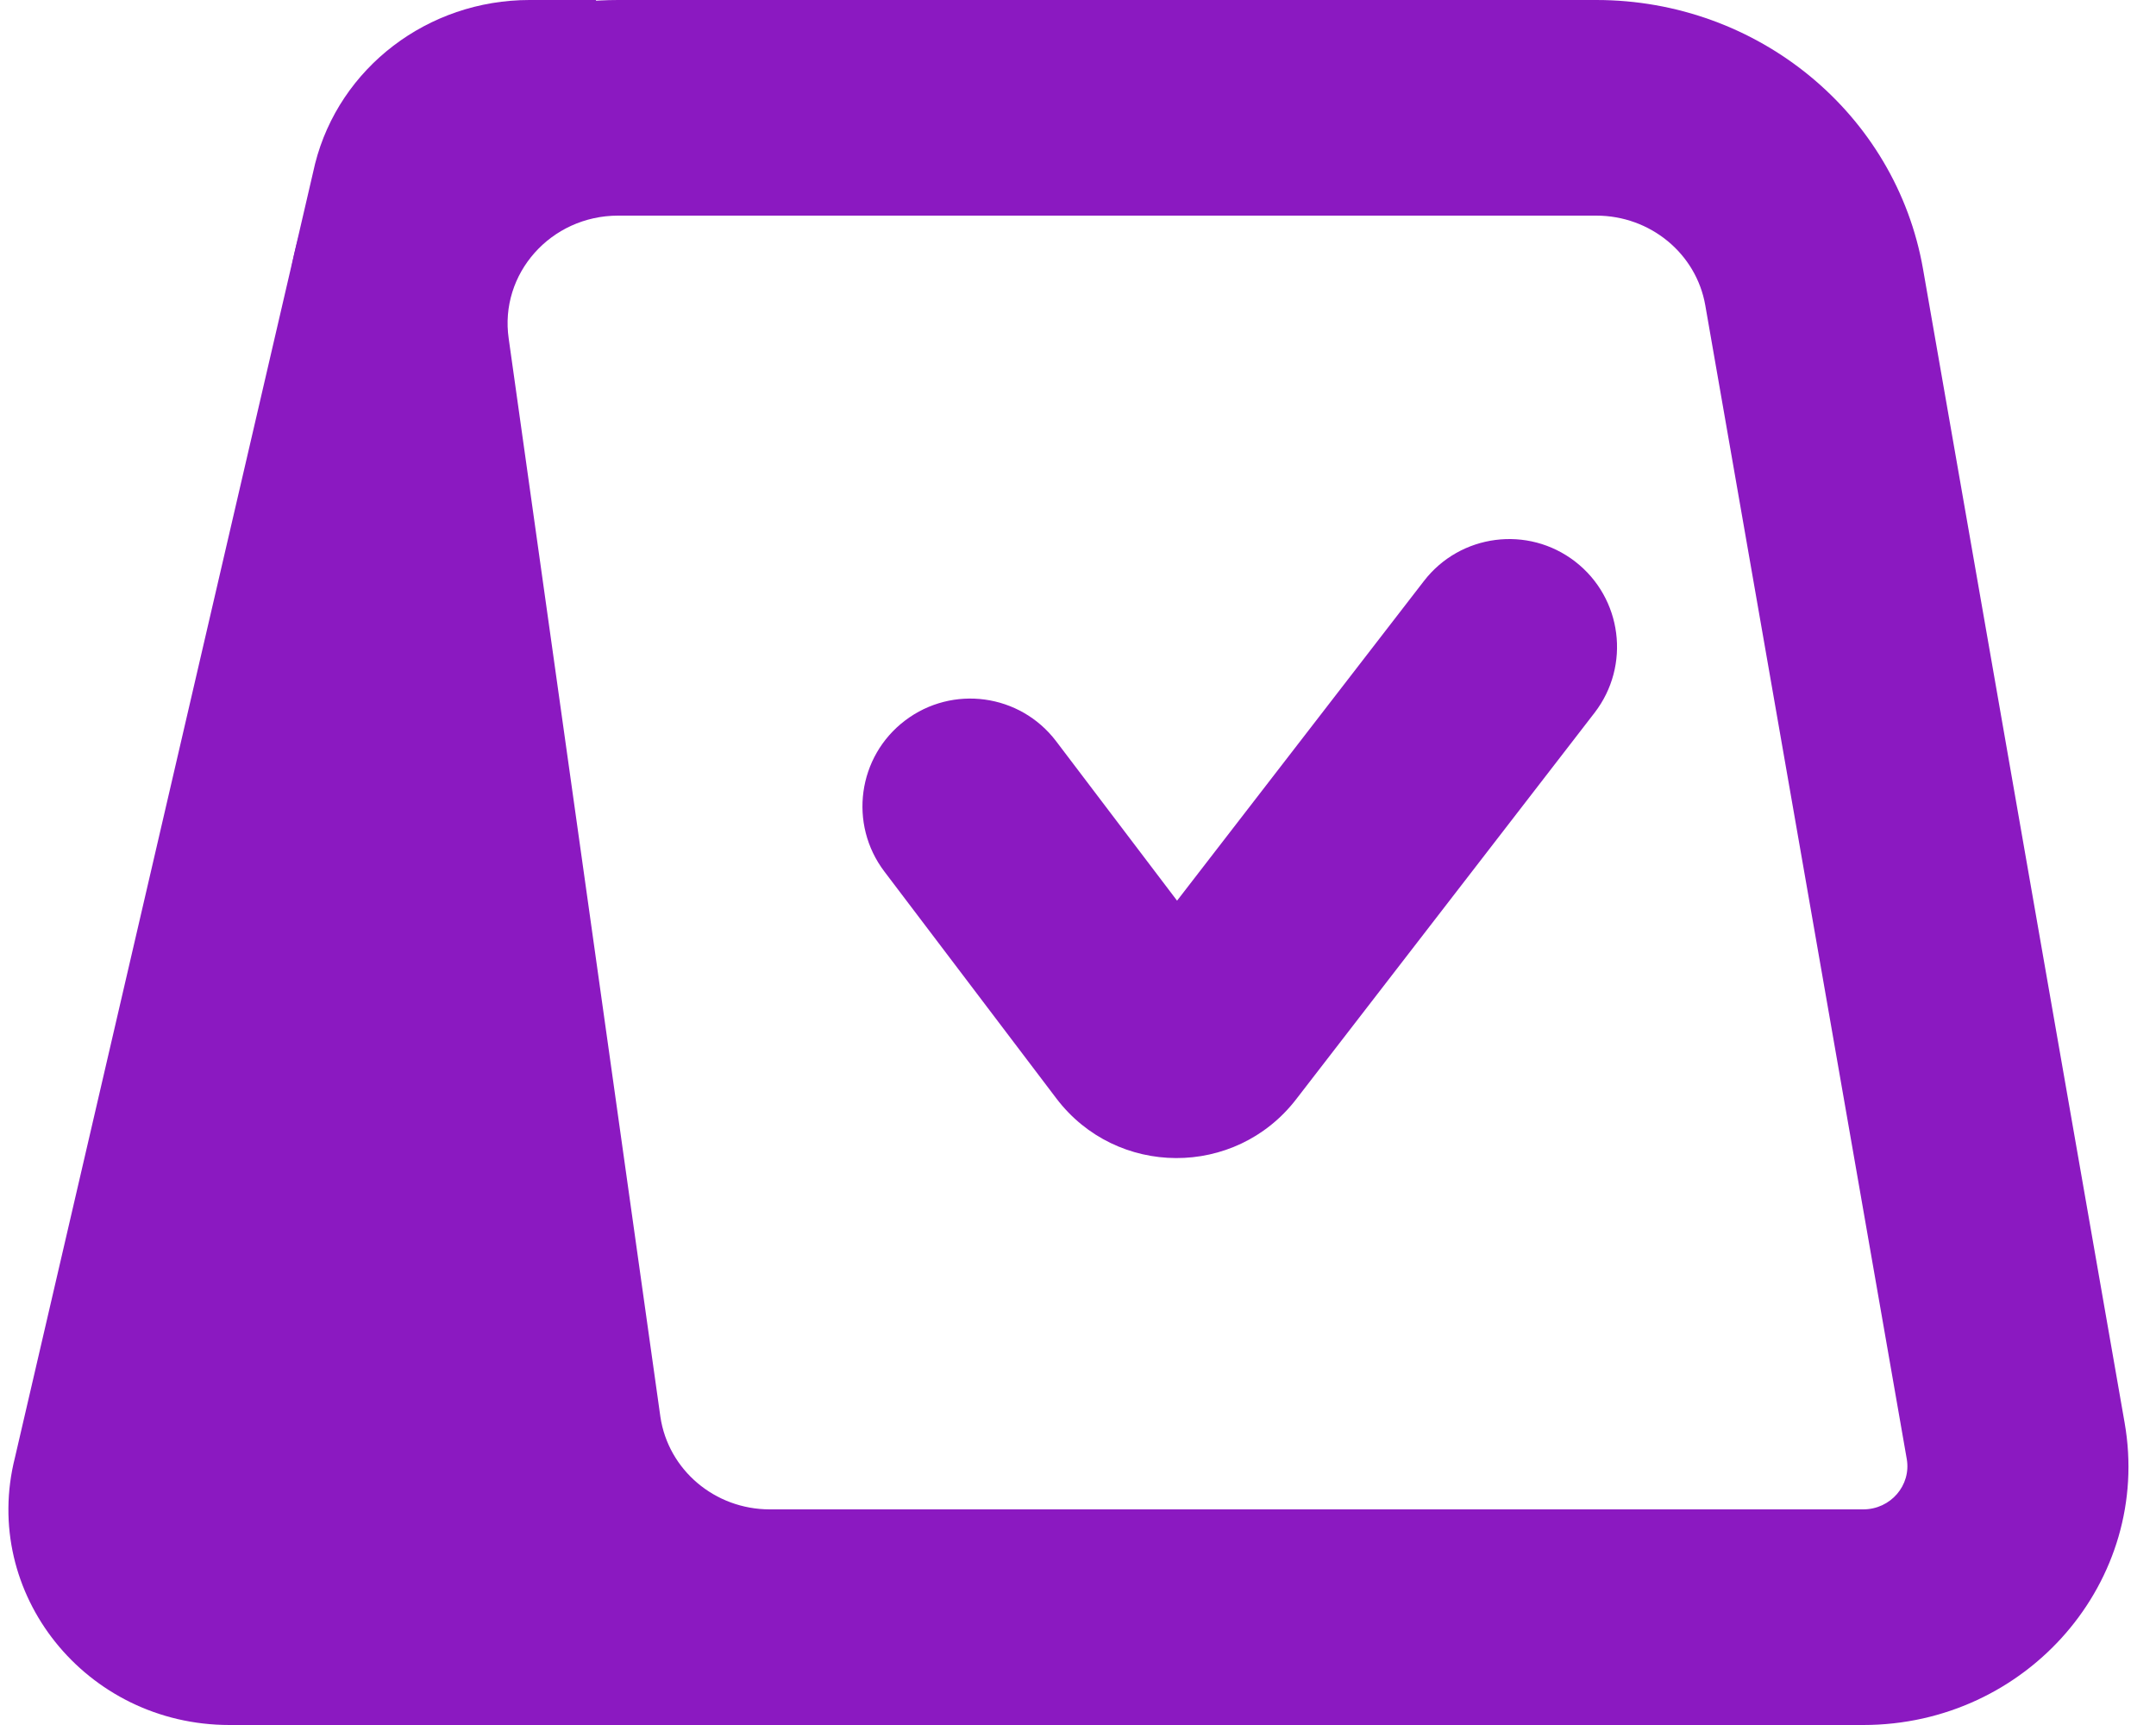 <svg width="20" height="16" viewBox="0 0 20 16" fill="none" xmlns="http://www.w3.org/2000/svg">
<path d="M4.912 0H5.531L4.25 2.625L5.772 14.306C5.799 14.517 5.765 14.753 5.881 14.931C6.359 15.664 8.93 16 8.057 16H2.129C0.797 16 -0.181 14.78 0.139 13.518L2.923 1.518C3.149 0.626 3.97 0 4.912 0Z" fill="#8B19C1"/>
<path fill-rule="evenodd" clip-rule="evenodd" d="M2.69 3.424C2.425 1.617 3.863 0 5.734 0H14.808C16.307 0 17.587 1.054 17.839 2.496L19.709 13.197C19.965 14.662 18.807 16 17.284 16H7.141C5.611 16 4.314 14.902 4.097 13.424L2.69 3.424ZM5.734 2C5.11 2 4.631 2.539 4.719 3.141L6.126 13.141C6.199 13.634 6.631 14 7.141 14H17.284C17.538 14 17.73 13.777 17.688 13.533L15.819 2.832C15.735 2.351 15.308 2 14.808 2H5.734Z" fill="#8B19C1"/>
<path fill-rule="evenodd" clip-rule="evenodd" d="M14.611 5.208C15.049 5.546 15.129 6.174 14.792 6.611L12.023 10.197C11.459 10.927 10.356 10.922 9.799 10.188L8.204 8.084C7.87 7.644 7.956 7.016 8.396 6.683C8.836 6.349 9.463 6.435 9.797 6.875L10.919 8.354L13.209 5.389C13.546 4.952 14.174 4.871 14.611 5.208Z" fill="#8B19C1"/>
</svg>
